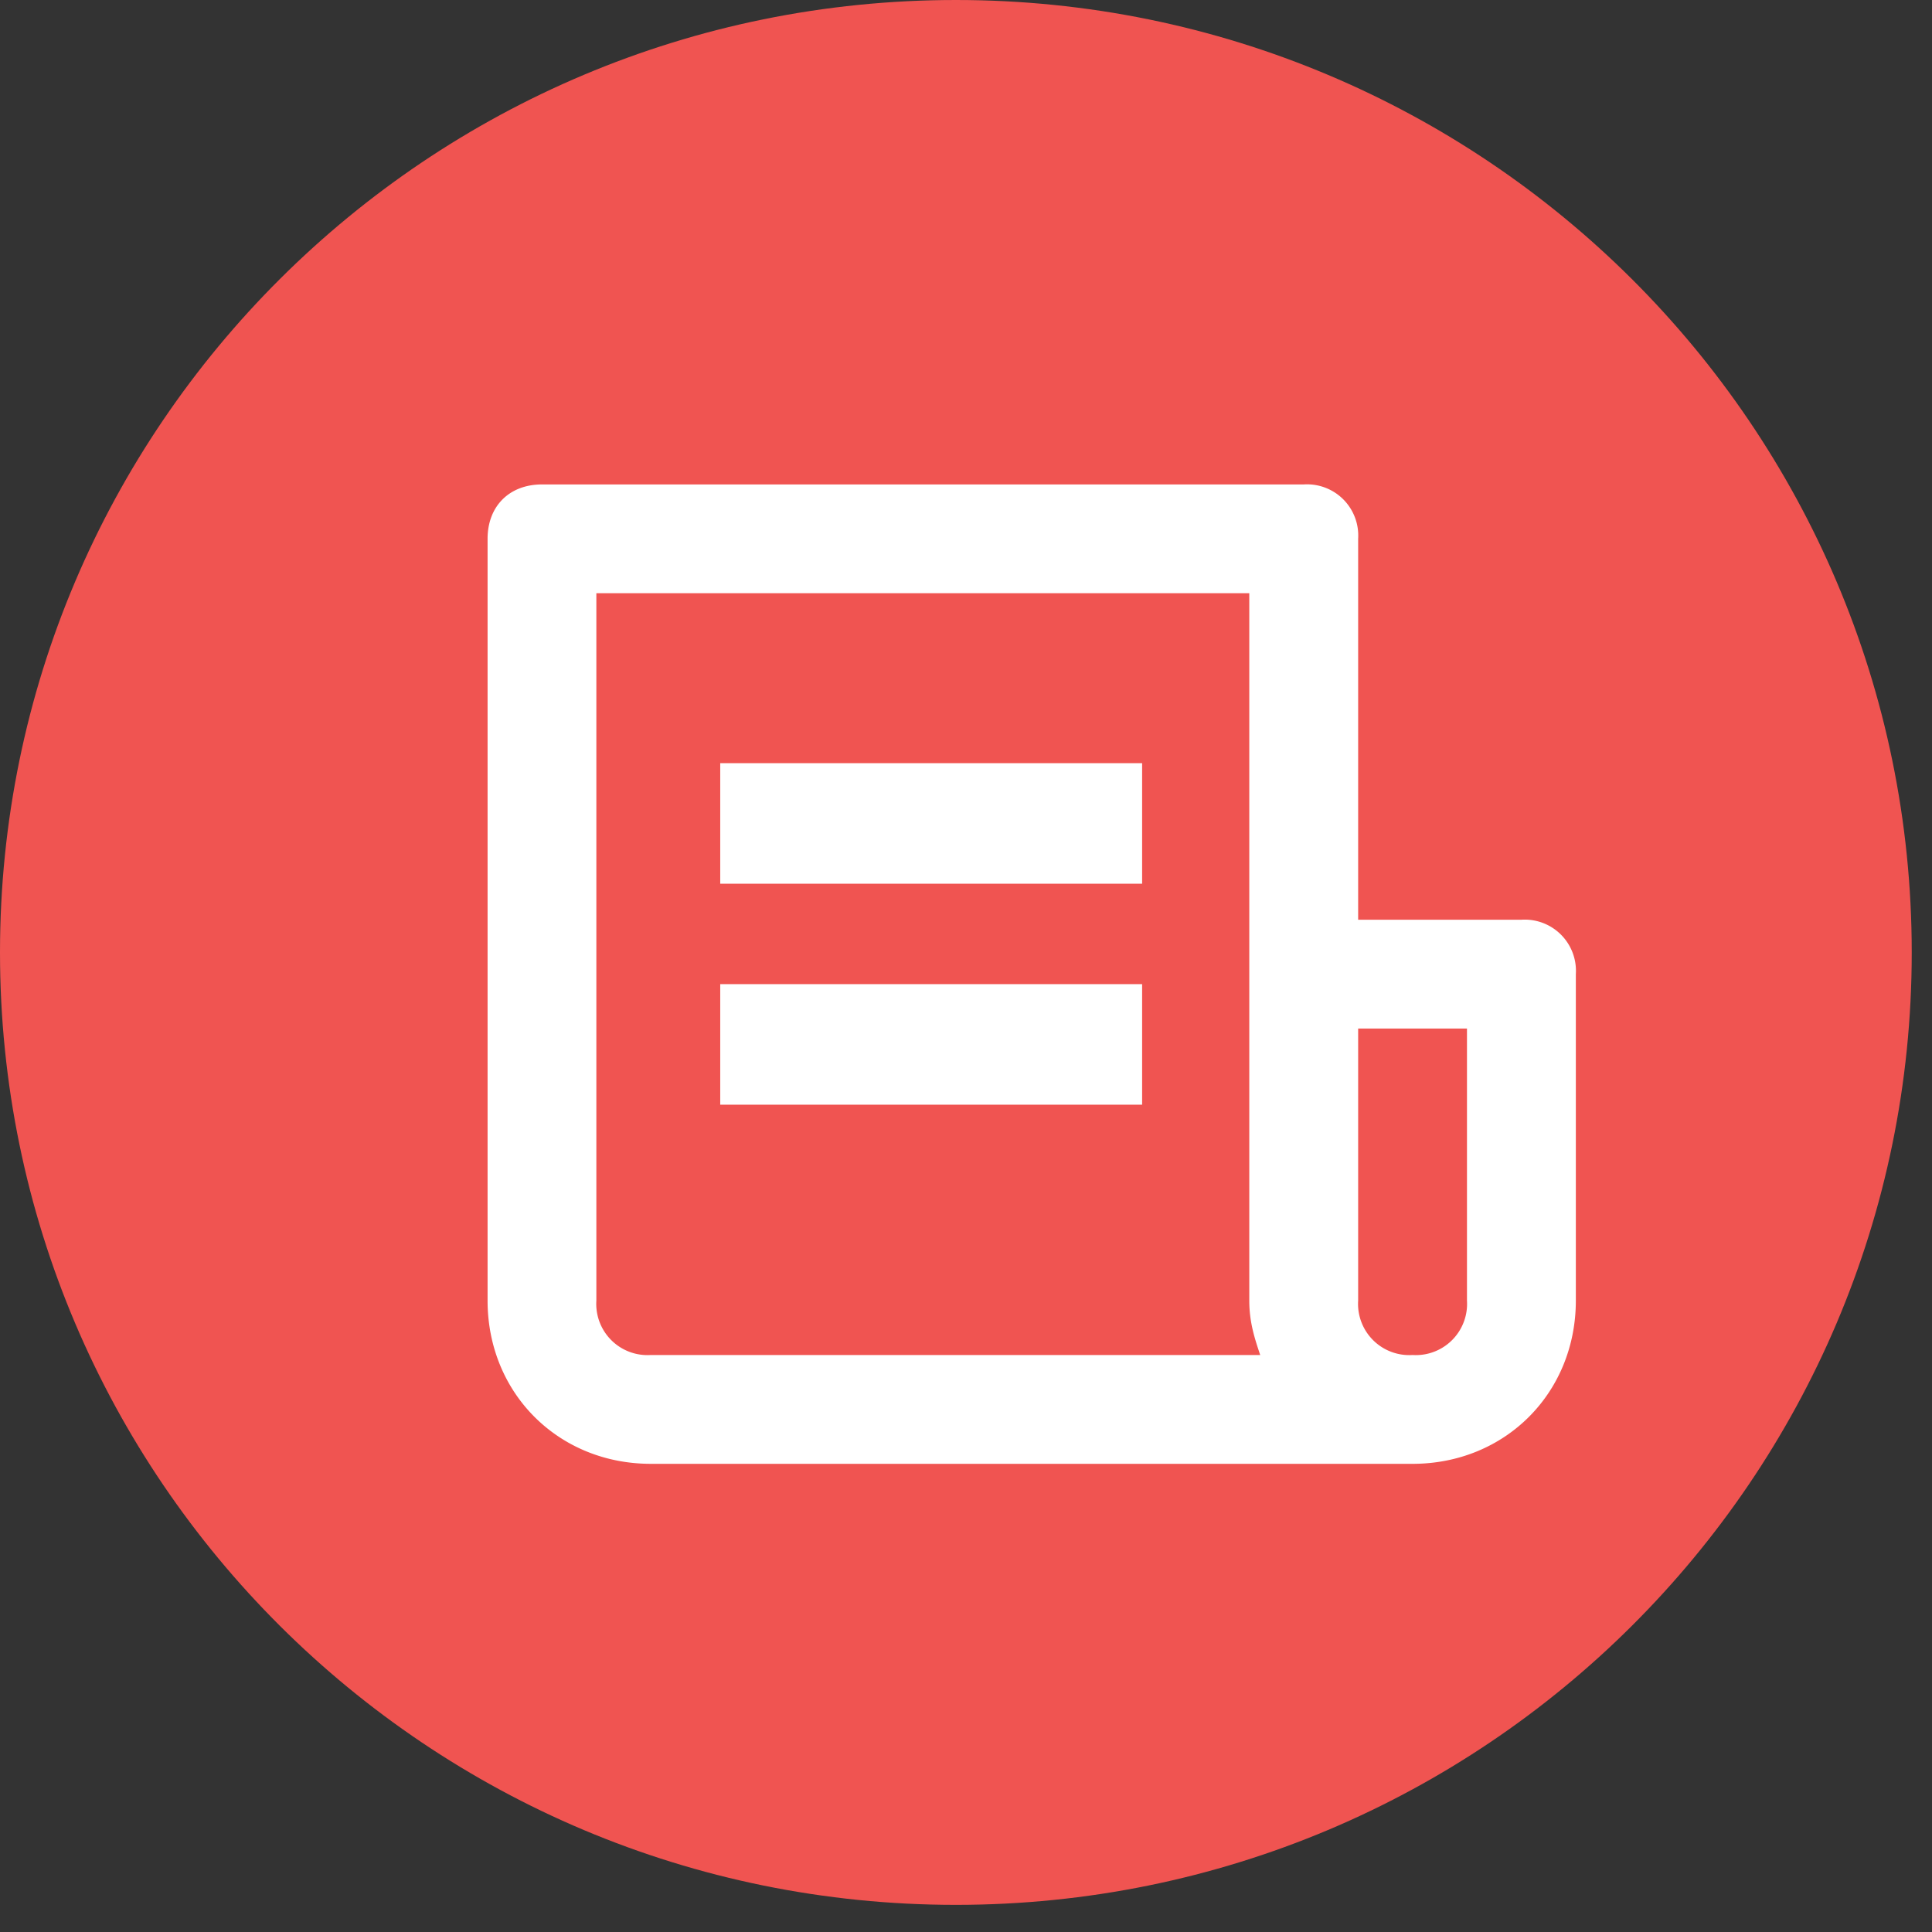 <svg xmlns="http://www.w3.org/2000/svg" width="43" height="43" fill="none" xmlns:v="https://vecta.io/nano"><rect width="100%" height="100%" fill="#333333" stroke="none"/><path fill="#f05451" d="M21.275 42.396c11.75 0 21.274-9.49 21.274-21.198S33.024 0 21.275 0 0 9.49 0 21.198s9.525 21.198 21.275 21.198z"/><path d="M33.86 20.47h-3.632v-8.478a1.14 1.14 0 0 0-1.212-1.21H12.063c-.727 0-1.211.484-1.211 1.21v16.955c0 2.059 1.574 3.633 3.633 3.633H31.44c2.058 0 3.633-1.574 3.633-3.633v-7.266a1.14 1.14 0 0 0-1.211-1.211zm-19.376 9.688a1.14 1.14 0 0 1-1.211-1.211V13.203h14.532v15.744c0 .484.122.848.243 1.211H14.484zm18.166-1.211a1.14 1.14 0 0 1-1.211 1.211 1.14 1.14 0 0 1-1.211-1.211v-6.055h2.422v6.055zM16.03 16.986h9.39v2.683h-9.39zm0 4.918h9.39v2.683h-9.39z" fill="#fff"/></svg>
